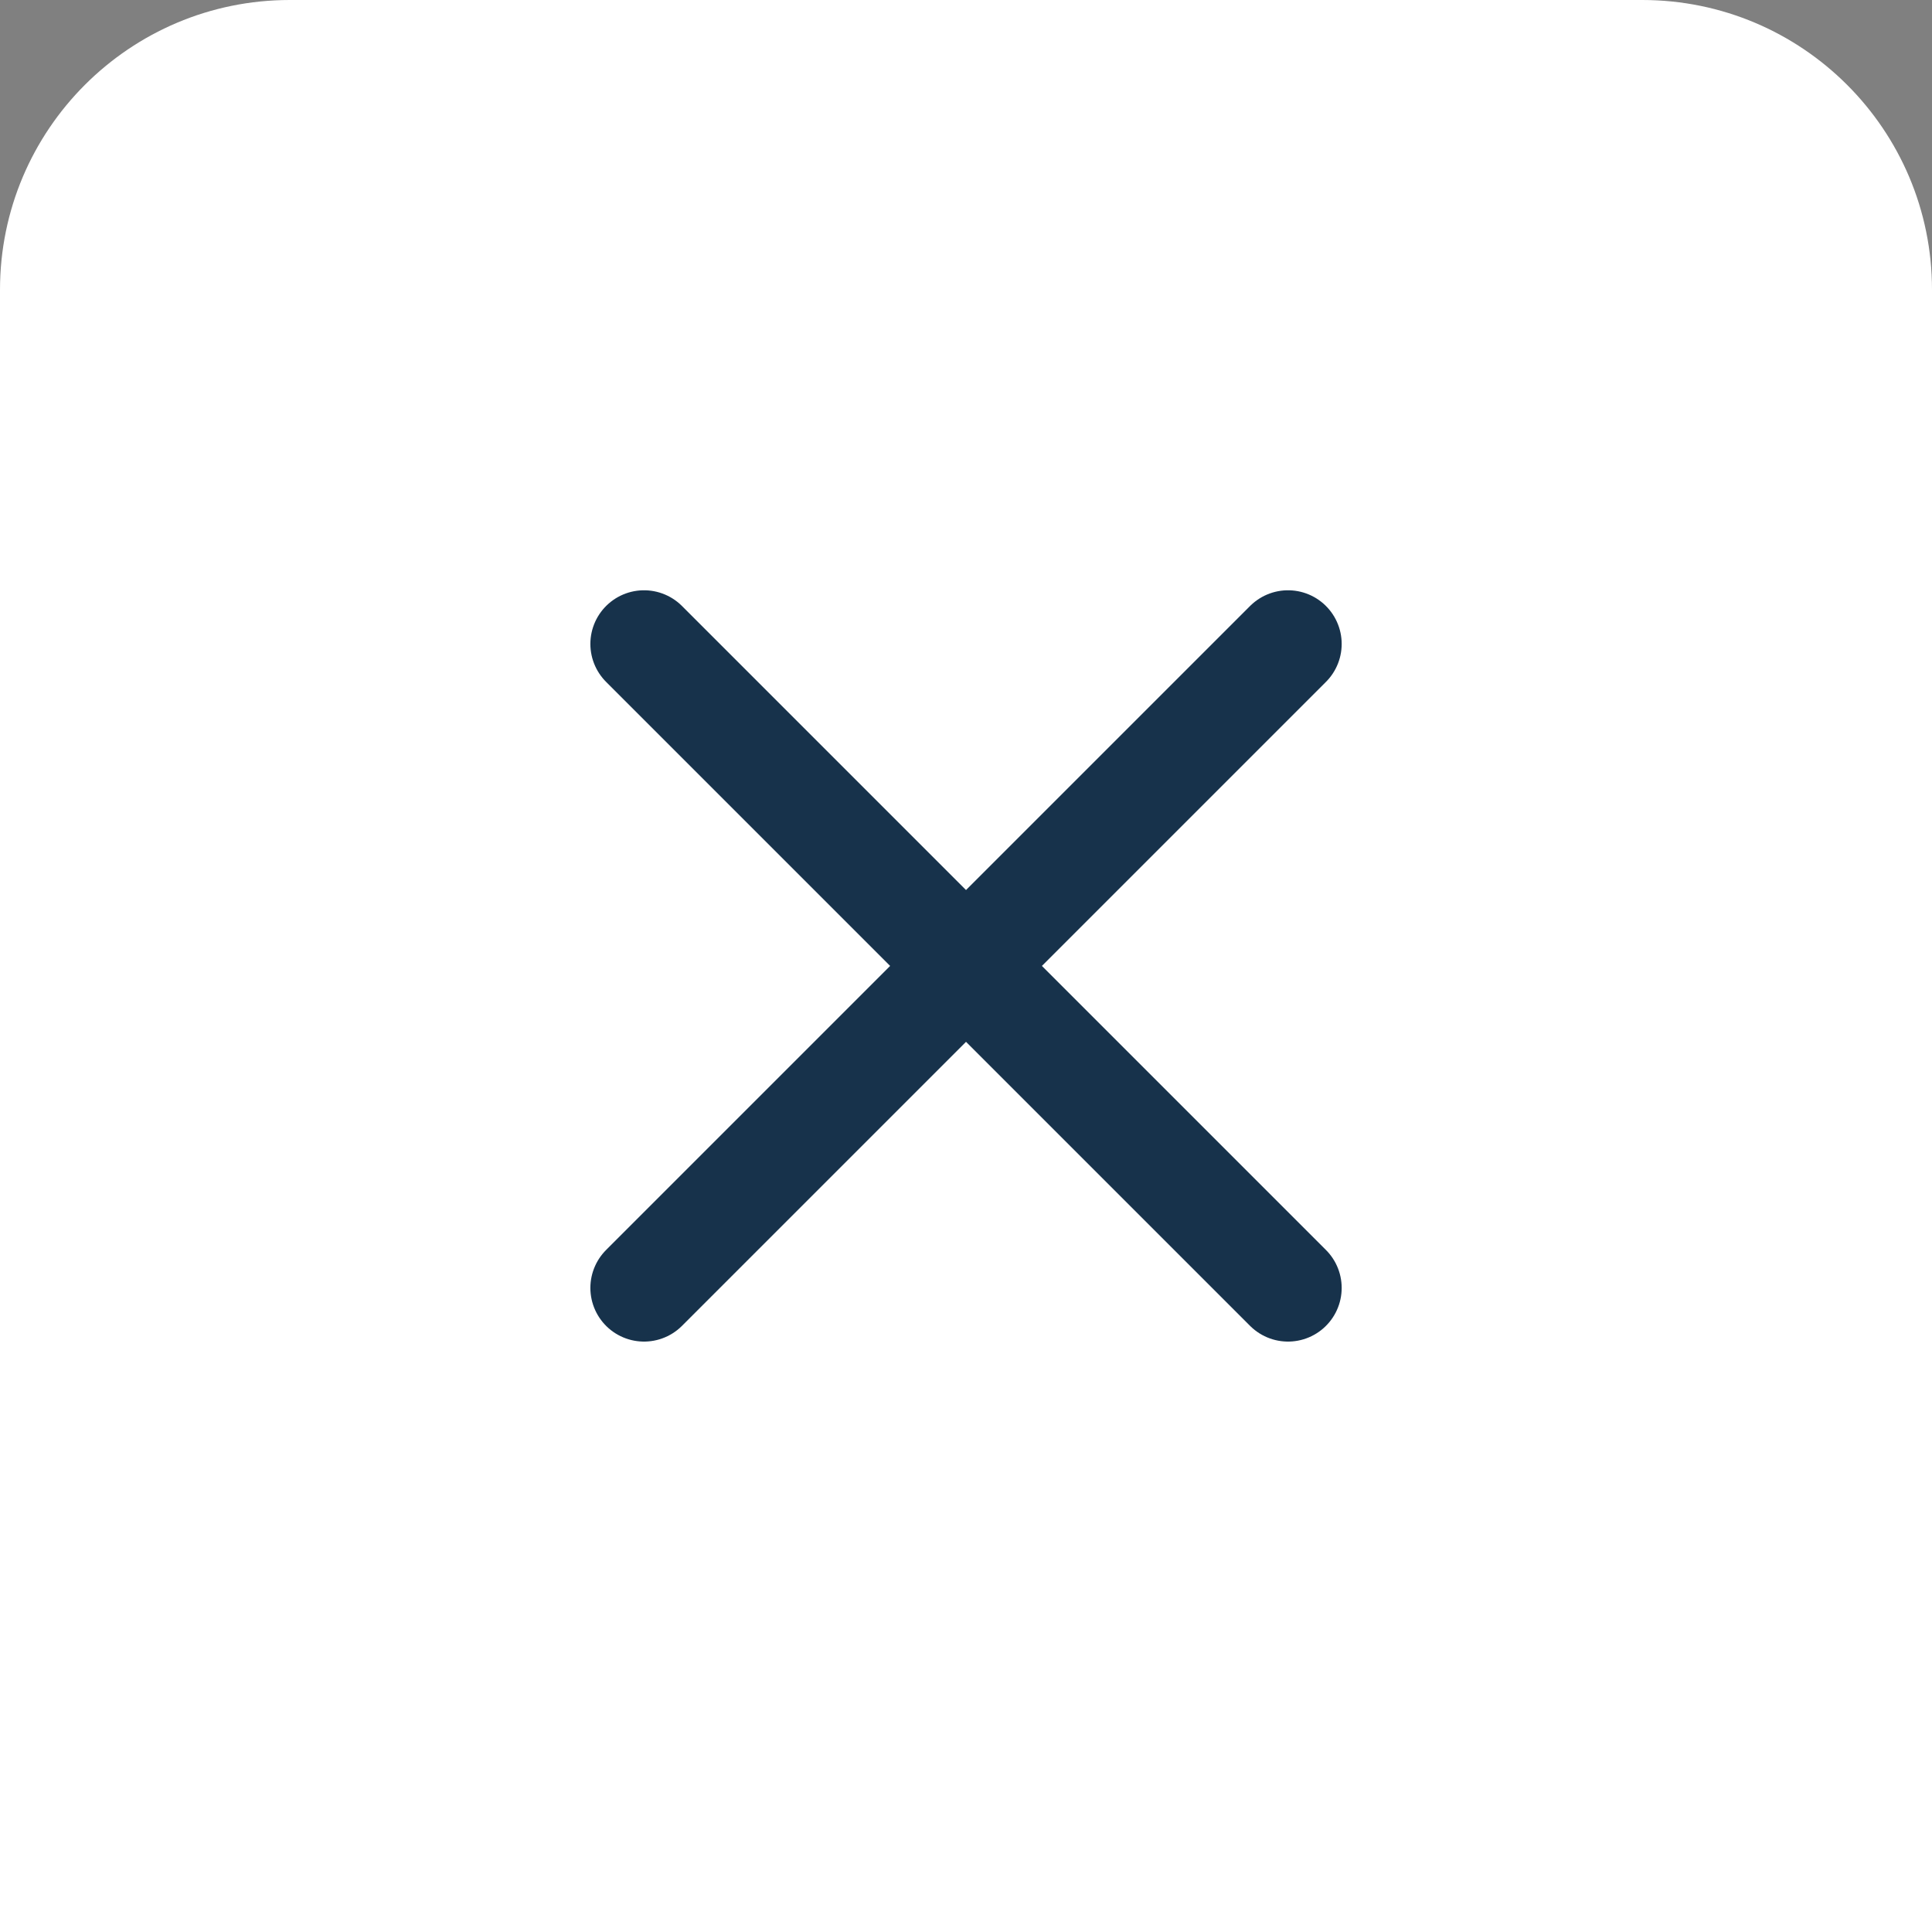 <svg width="40" height="40" viewBox="0 0 40 40" fill="none" xmlns="http://www.w3.org/2000/svg">
<rect x="0" y="0" width="40" height="40" fill="#808080" stroke="none"/>
<path d="M0 6C0 2.686 2.686 0 6 0H34C37.314 0 40 2.686 40 6V40H0V6Z" fill="white"/>
<g clip-path="url(#clip0_587_49213)">
<rect width="32" height="32" transform="translate(4 4)" fill="white"/>
<g clip-path="url(#clip1_587_49213)">
<g clip-path="url(#clip2_587_49213)">
<path d="M19.999 4.668H19.999C11.531 4.668 4.666 11.533 4.666 20.001V20.001C4.666 28.47 11.531 35.335 19.999 35.335H19.999C28.468 35.335 35.333 28.47 35.333 20.001V20.001C35.333 11.533 28.468 4.668 19.999 4.668Z" fill="white"/>
<path d="M26.667 13.332L13.334 26.665M13.334 13.332L26.667 26.665" stroke="#17324B" stroke-width="2.222" stroke-linecap="round" stroke-linejoin="round"/>
</g>
</g>
</g>
<defs>
<clipPath id="clip0_587_49213">
<rect width="32" height="32" fill="white" transform="translate(4 4)"/>
</clipPath>
<clipPath id="clip1_587_49213">
<rect width="32" height="32" fill="white" transform="translate(4 4)"/>
</clipPath>
<clipPath id="clip2_587_49213">
<rect width="32" height="32" fill="white" transform="translate(4 4)"/>
</clipPath>
</defs>
</svg>

